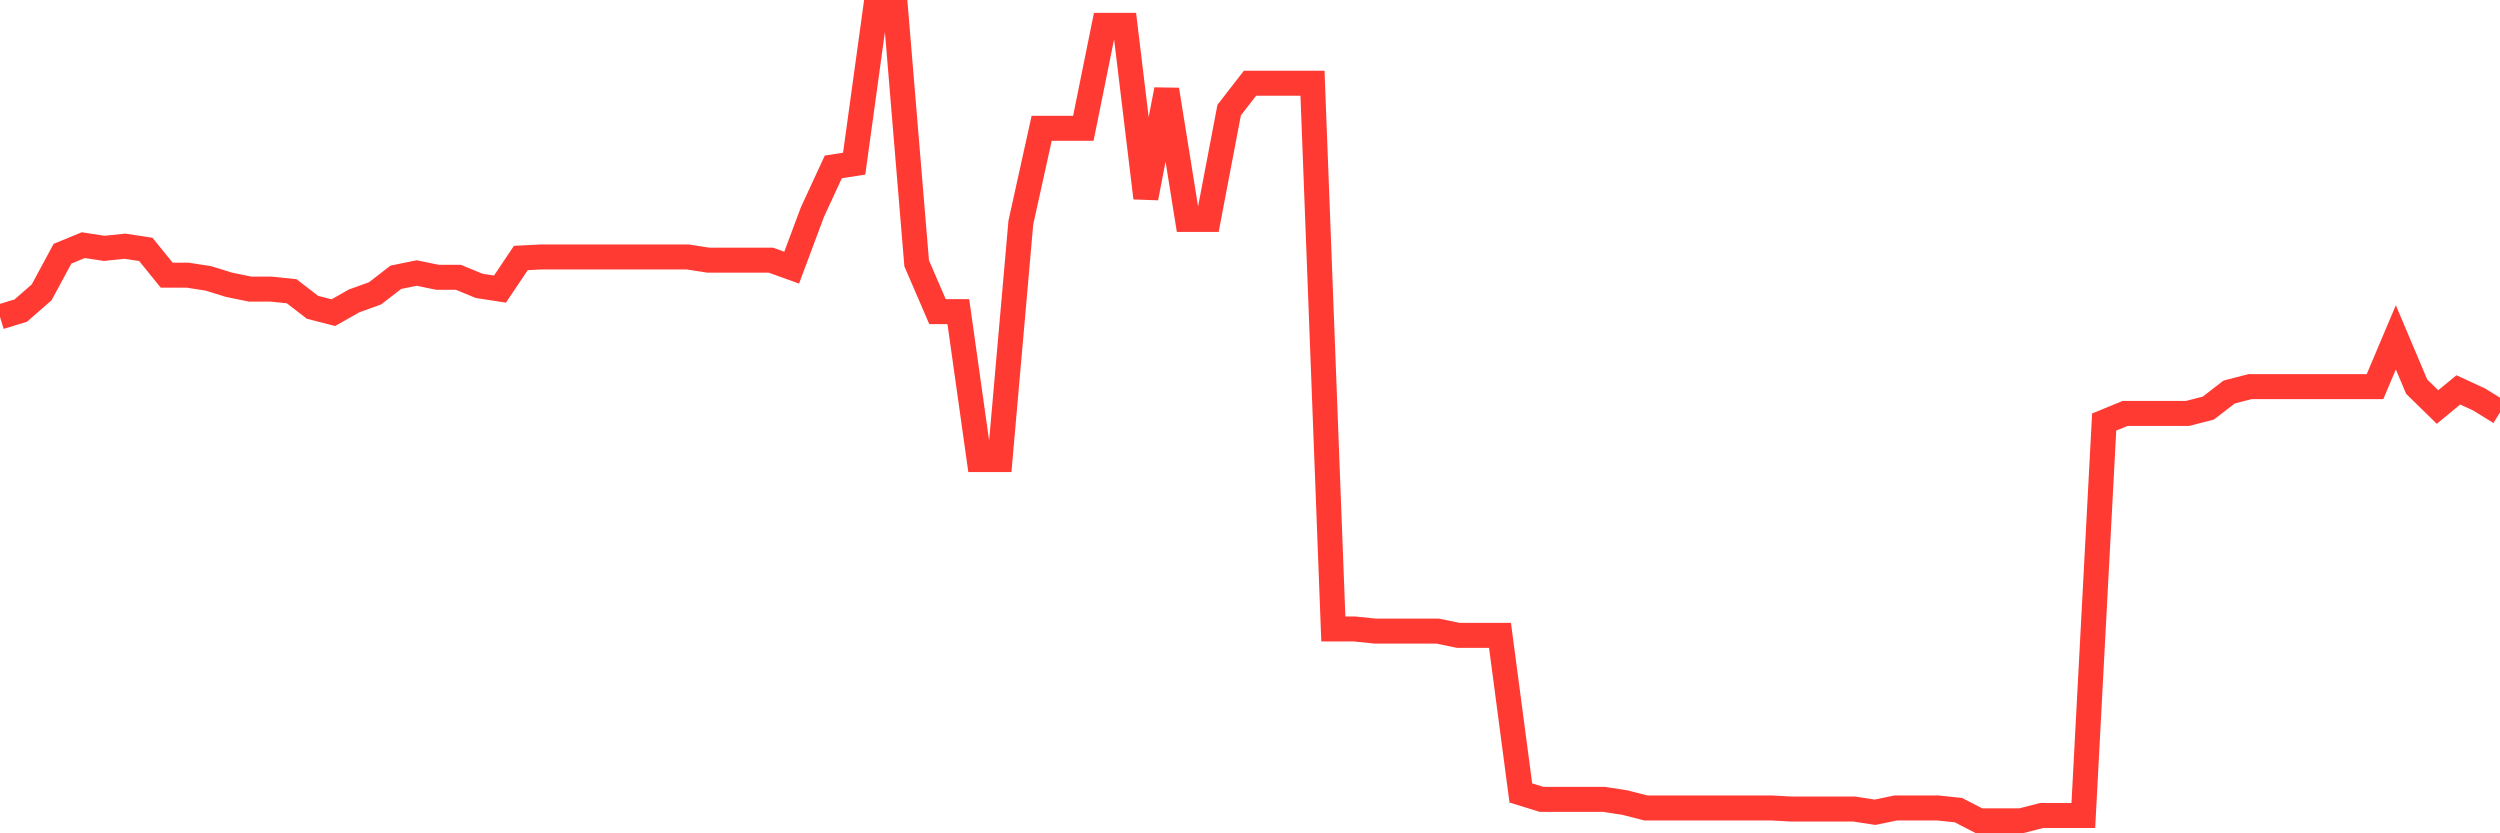 <svg
  xmlns="http://www.w3.org/2000/svg"
  xmlns:xlink="http://www.w3.org/1999/xlink"
  width="120"
  height="40"
  viewBox="0 0 120 40"
  preserveAspectRatio="none"
>
  <polyline
    points="0,15.214 1,14.906 2,14.031 3,12.178 4,11.767 5,11.921 6,11.818 7,11.972 8,13.207 9,13.207 10,13.362 11,13.671 12,13.876 13,13.876 14,13.979 15,14.751 16,15.008 17,14.442 18,14.082 19,13.31 20,13.105 21,13.31 22,13.31 23,13.722 24,13.876 25,12.384 26,12.333 27,12.333 28,12.333 29,12.333 30,12.333 31,12.333 32,12.333 33,12.333 34,12.487 35,12.487 36,12.487 37,12.487 38,12.847 39,10.171 40,8.01 41,7.856 42,0.6 43,0.6 44,12.641 45,14.957 46,14.957 47,22.058 48,22.058 49,10.686 50,6.158 51,6.158 52,6.158 53,1.218 54,1.218 55,9.502 56,4.305 57,10.532 58,10.532 59,5.283 60,3.996 61,3.996 62,3.996 63,3.996 64,30.189 65,30.189 66,30.292 67,30.292 68,30.292 69,30.292 70,30.498 71,30.498 72,30.498 73,38.062 74,38.371 75,38.371 76,38.371 77,38.371 78,38.525 79,38.782 80,38.782 81,38.782 82,38.782 83,38.782 84,38.782 85,38.782 86,38.834 87,38.834 88,38.834 89,38.834 90,38.988 91,38.782 92,38.782 93,38.782 94,38.885 95,39.4 96,39.4 97,39.4 98,39.143 99,39.143 100,39.143 101,20.257 102,19.846 103,19.846 104,19.846 105,19.846 106,19.588 107,18.816 108,18.559 109,18.559 110,18.559 111,18.559 112,18.559 113,18.559 114,18.559 115,16.192 116,18.559 117,19.537 118,18.714 119,19.177 120,19.794"
    fill="none"
    stroke="#ff3a33"
    stroke-width="1.2"
  >
  </polyline>
</svg>